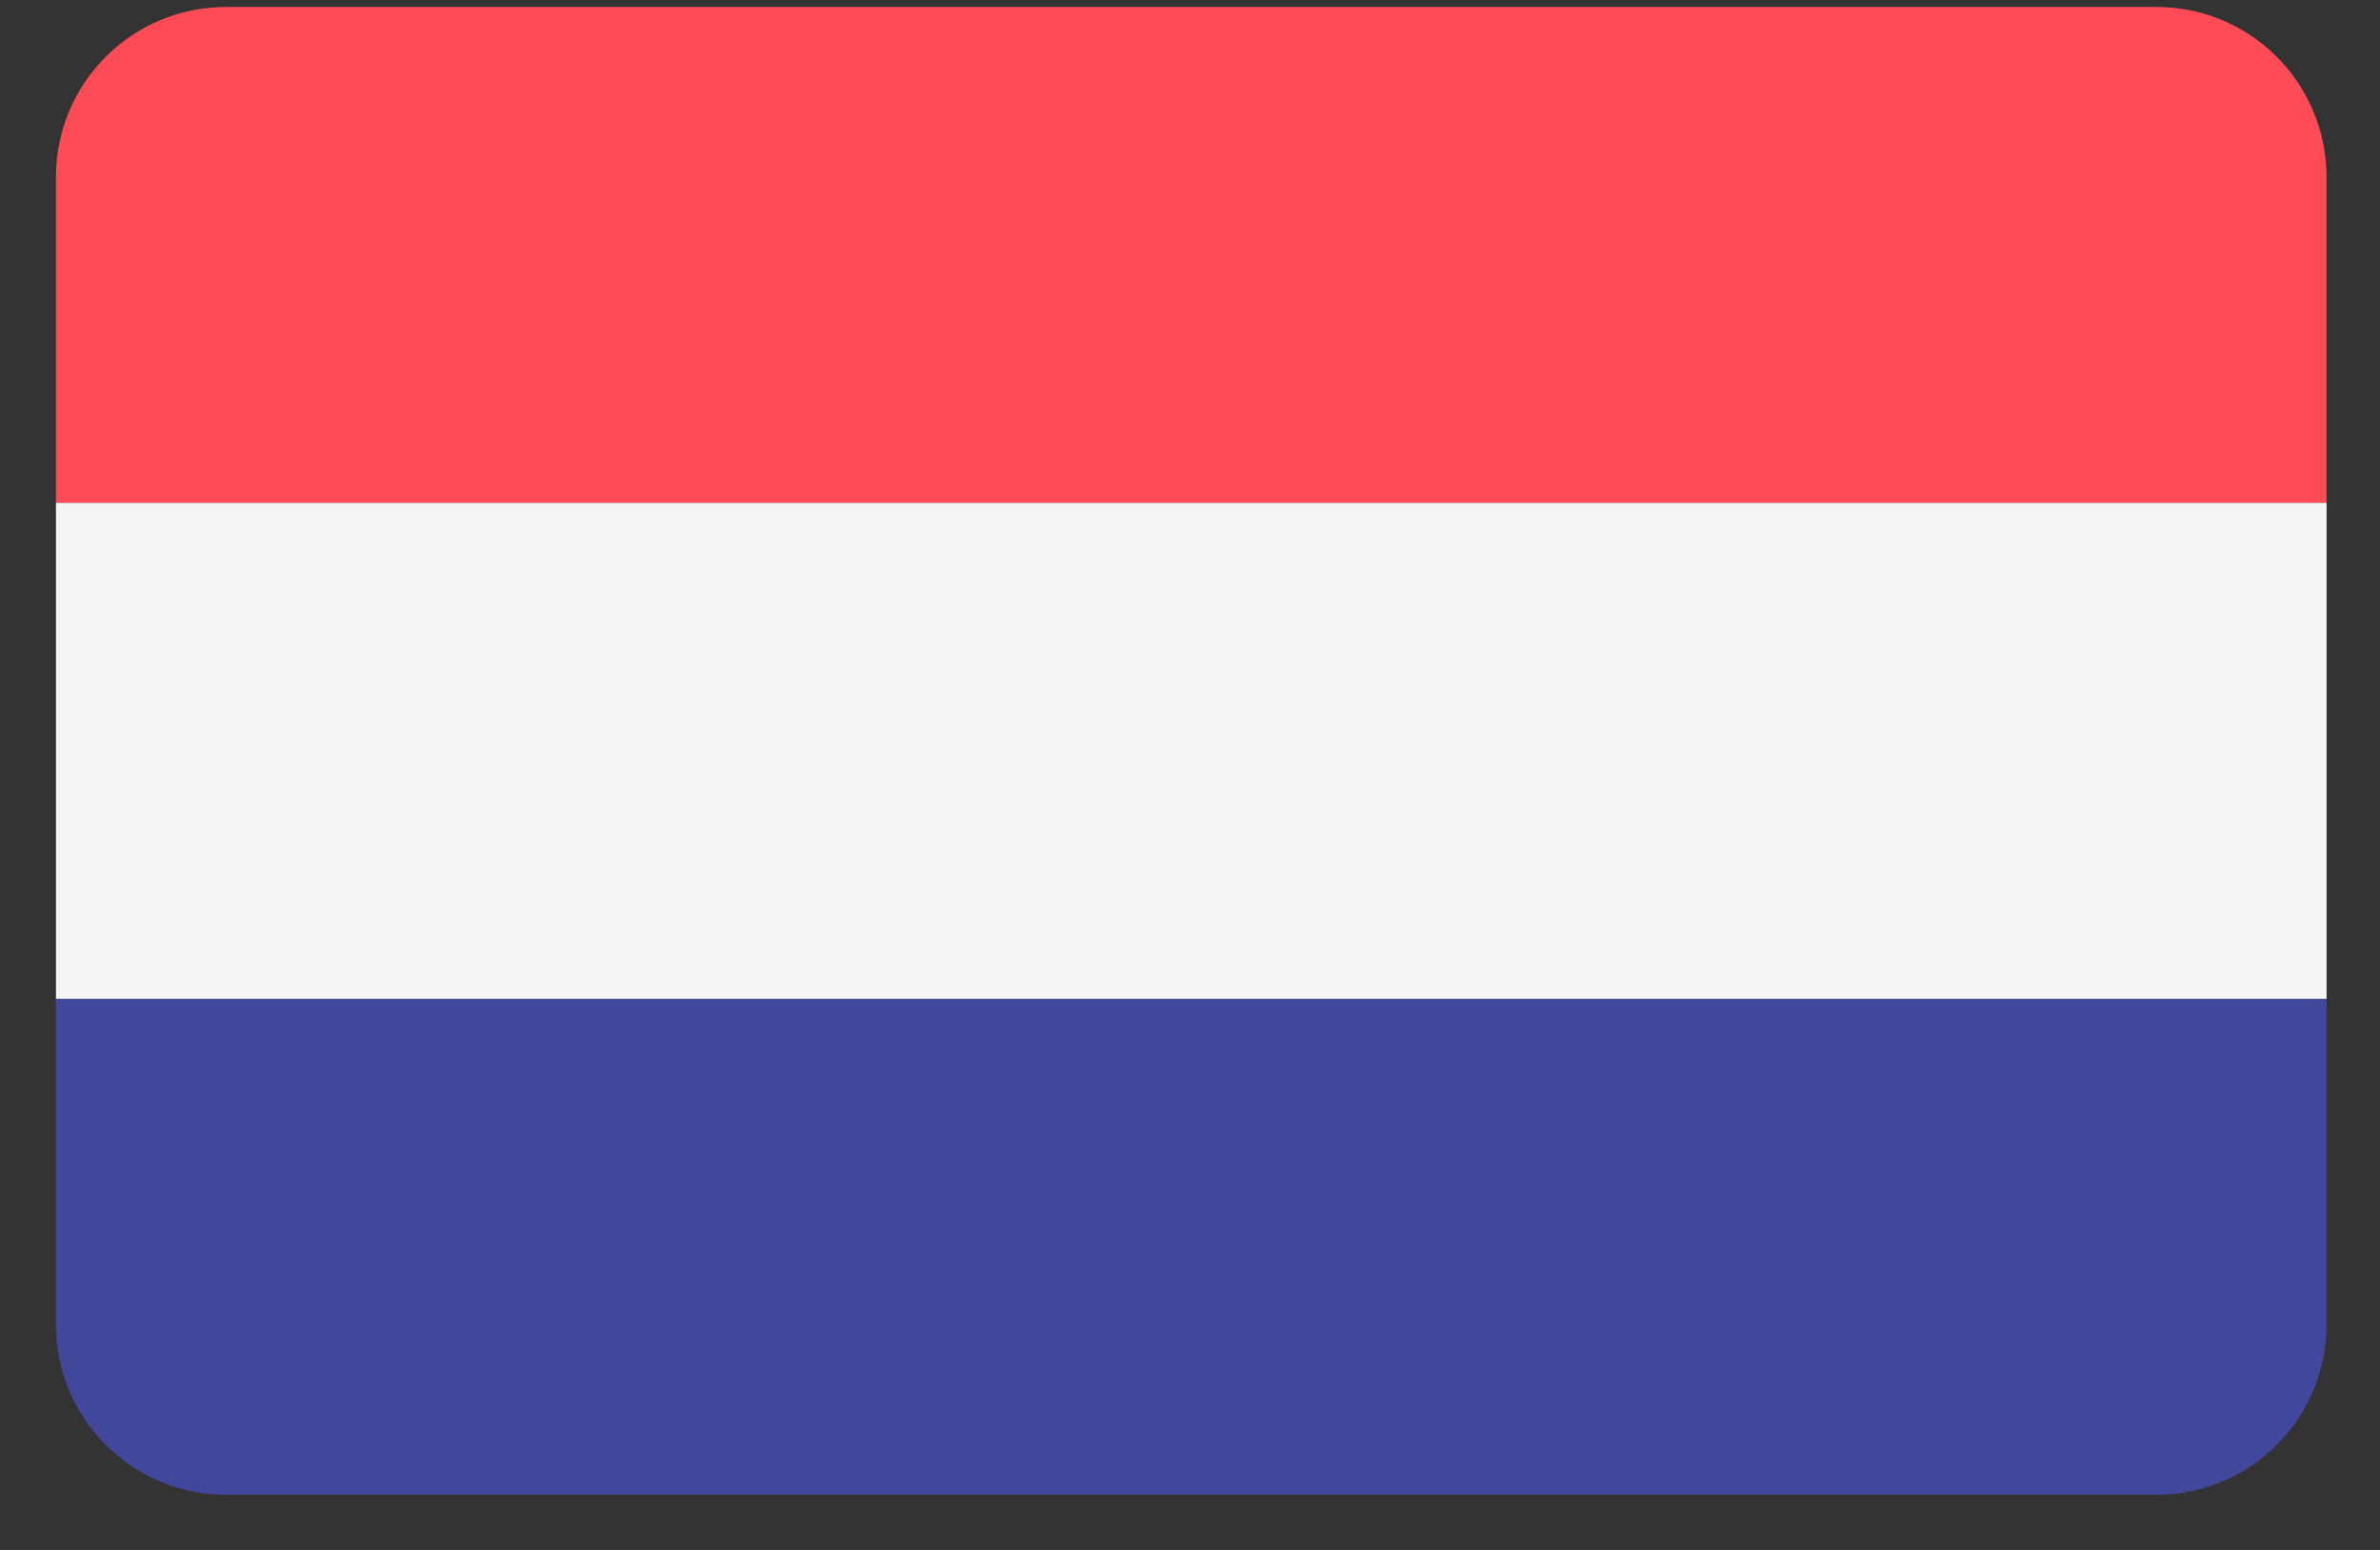 <svg width="43" height="28" viewBox="0 0 43 28" fill="none" xmlns="http://www.w3.org/2000/svg">
<rect x="0" y="0" width="43" height="28" fill="#333333" stroke="none"/>
<g clip-path="url(#clip0_456_280)">
<path d="M38.962 0.126H4.083C2.386 0.126 1.011 1.502 1.011 3.199V9.086H42.034V3.199C42.034 1.502 40.659 0.126 38.962 0.126Z" fill="#FF4B55"/>
<path d="M1.011 23.931C1.011 25.628 2.386 27.004 4.083 27.004H38.962C40.659 27.004 42.034 25.628 42.034 23.931V18.044H1.011V23.931Z" fill="#41479B"/>
<path d="M1.011 9.085H42.035V18.044H1.011V9.085Z" fill="#F5F5F5"/>
</g>
<defs>
<clipPath id="clip0_456_280">
<rect width="41.729" height="26.922" fill="white" transform="translate(0.69 0.104)"/>
</clipPath>
</defs>
</svg>
